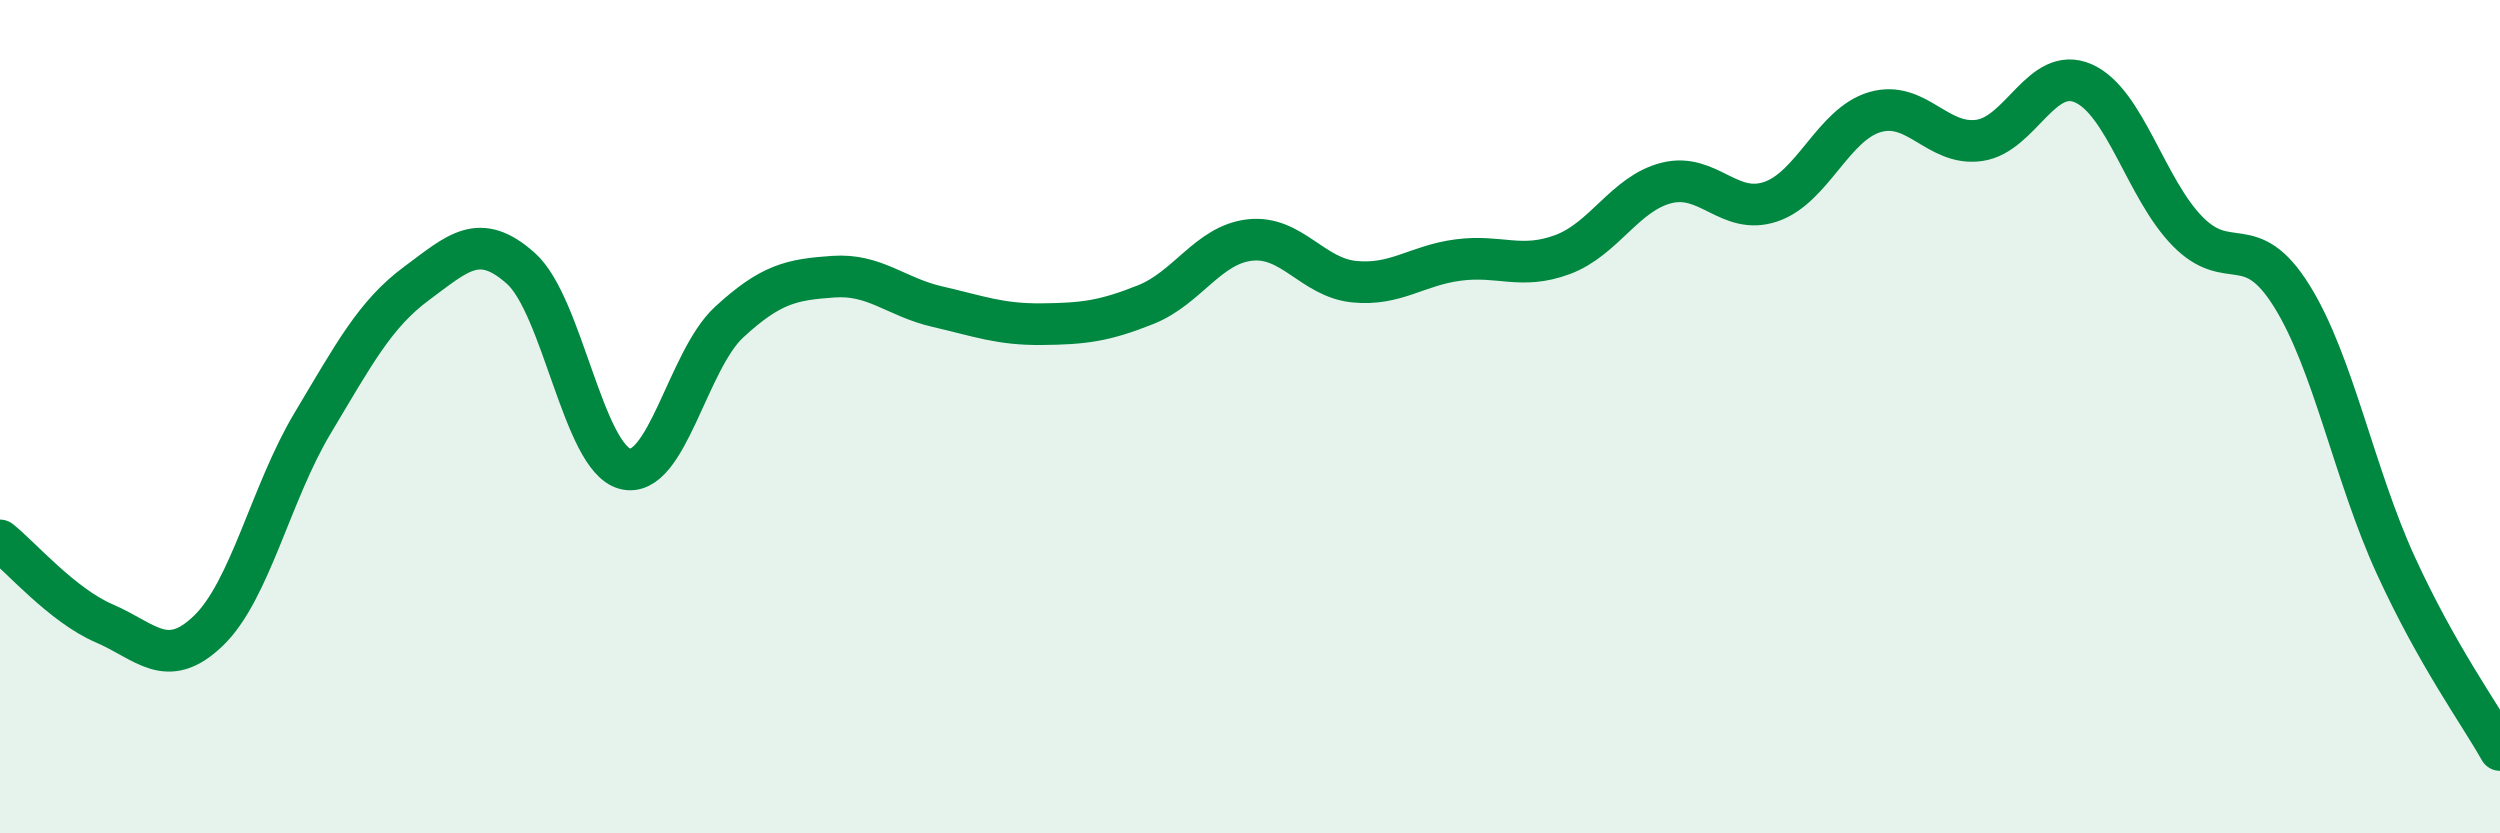 
    <svg width="60" height="20" viewBox="0 0 60 20" xmlns="http://www.w3.org/2000/svg">
      <path
        d="M 0,12.97 C 0.5,13.37 1.5,14.53 2.5,14.96 C 3.5,15.39 4,16.1 5,15.14 C 6,14.18 6.5,11.83 7.5,10.16 C 8.5,8.49 9,7.54 10,6.8 C 11,6.06 11.5,5.55 12.5,6.44 C 13.5,7.33 14,10.99 15,11.25 C 16,11.51 16.5,8.65 17.5,7.73 C 18.5,6.81 19,6.71 20,6.64 C 21,6.57 21.5,7.13 22.5,7.36 C 23.5,7.59 24,7.79 25,7.78 C 26,7.77 26.5,7.71 27.5,7.31 C 28.5,6.91 29,5.87 30,5.76 C 31,5.65 31.5,6.66 32.5,6.76 C 33.5,6.86 34,6.37 35,6.24 C 36,6.11 36.5,6.48 37.5,6.11 C 38.5,5.74 39,4.64 40,4.39 C 41,4.14 41.5,5.18 42.5,4.84 C 43.5,4.5 44,2.98 45,2.69 C 46,2.4 46.5,3.51 47.5,3.37 C 48.5,3.23 49,1.56 50,2 C 51,2.44 51.5,4.53 52.5,5.55 C 53.5,6.57 54,5.5 55,7.1 C 56,8.7 56.5,11.39 57.5,13.57 C 58.5,15.75 59.5,17.11 60,18L60 20L0 20Z"
        fill="#008740"
        opacity="0.1"
        stroke-linecap="round"
        stroke-linejoin="round"
      />
      <path
        d="M 0,12.97 C 0.5,13.37 1.5,14.53 2.5,14.96 C 3.5,15.39 4,16.1 5,15.14 C 6,14.18 6.5,11.83 7.5,10.16 C 8.5,8.49 9,7.54 10,6.8 C 11,6.06 11.5,5.55 12.5,6.44 C 13.5,7.33 14,10.99 15,11.25 C 16,11.51 16.5,8.65 17.5,7.73 C 18.5,6.81 19,6.71 20,6.64 C 21,6.57 21.5,7.13 22.5,7.36 C 23.5,7.59 24,7.79 25,7.78 C 26,7.77 26.5,7.71 27.5,7.31 C 28.5,6.91 29,5.87 30,5.76 C 31,5.65 31.5,6.66 32.5,6.76 C 33.5,6.86 34,6.37 35,6.24 C 36,6.11 36.5,6.48 37.5,6.11 C 38.5,5.74 39,4.64 40,4.39 C 41,4.14 41.5,5.18 42.5,4.84 C 43.5,4.5 44,2.98 45,2.69 C 46,2.4 46.5,3.51 47.5,3.37 C 48.5,3.23 49,1.56 50,2 C 51,2.44 51.5,4.53 52.5,5.55 C 53.5,6.57 54,5.5 55,7.1 C 56,8.7 56.5,11.39 57.5,13.57 C 58.5,15.75 59.5,17.11 60,18"
        stroke="#008740"
        stroke-width="1"
        fill="none"
        stroke-linecap="round"
        stroke-linejoin="round"
      />
    </svg>
  